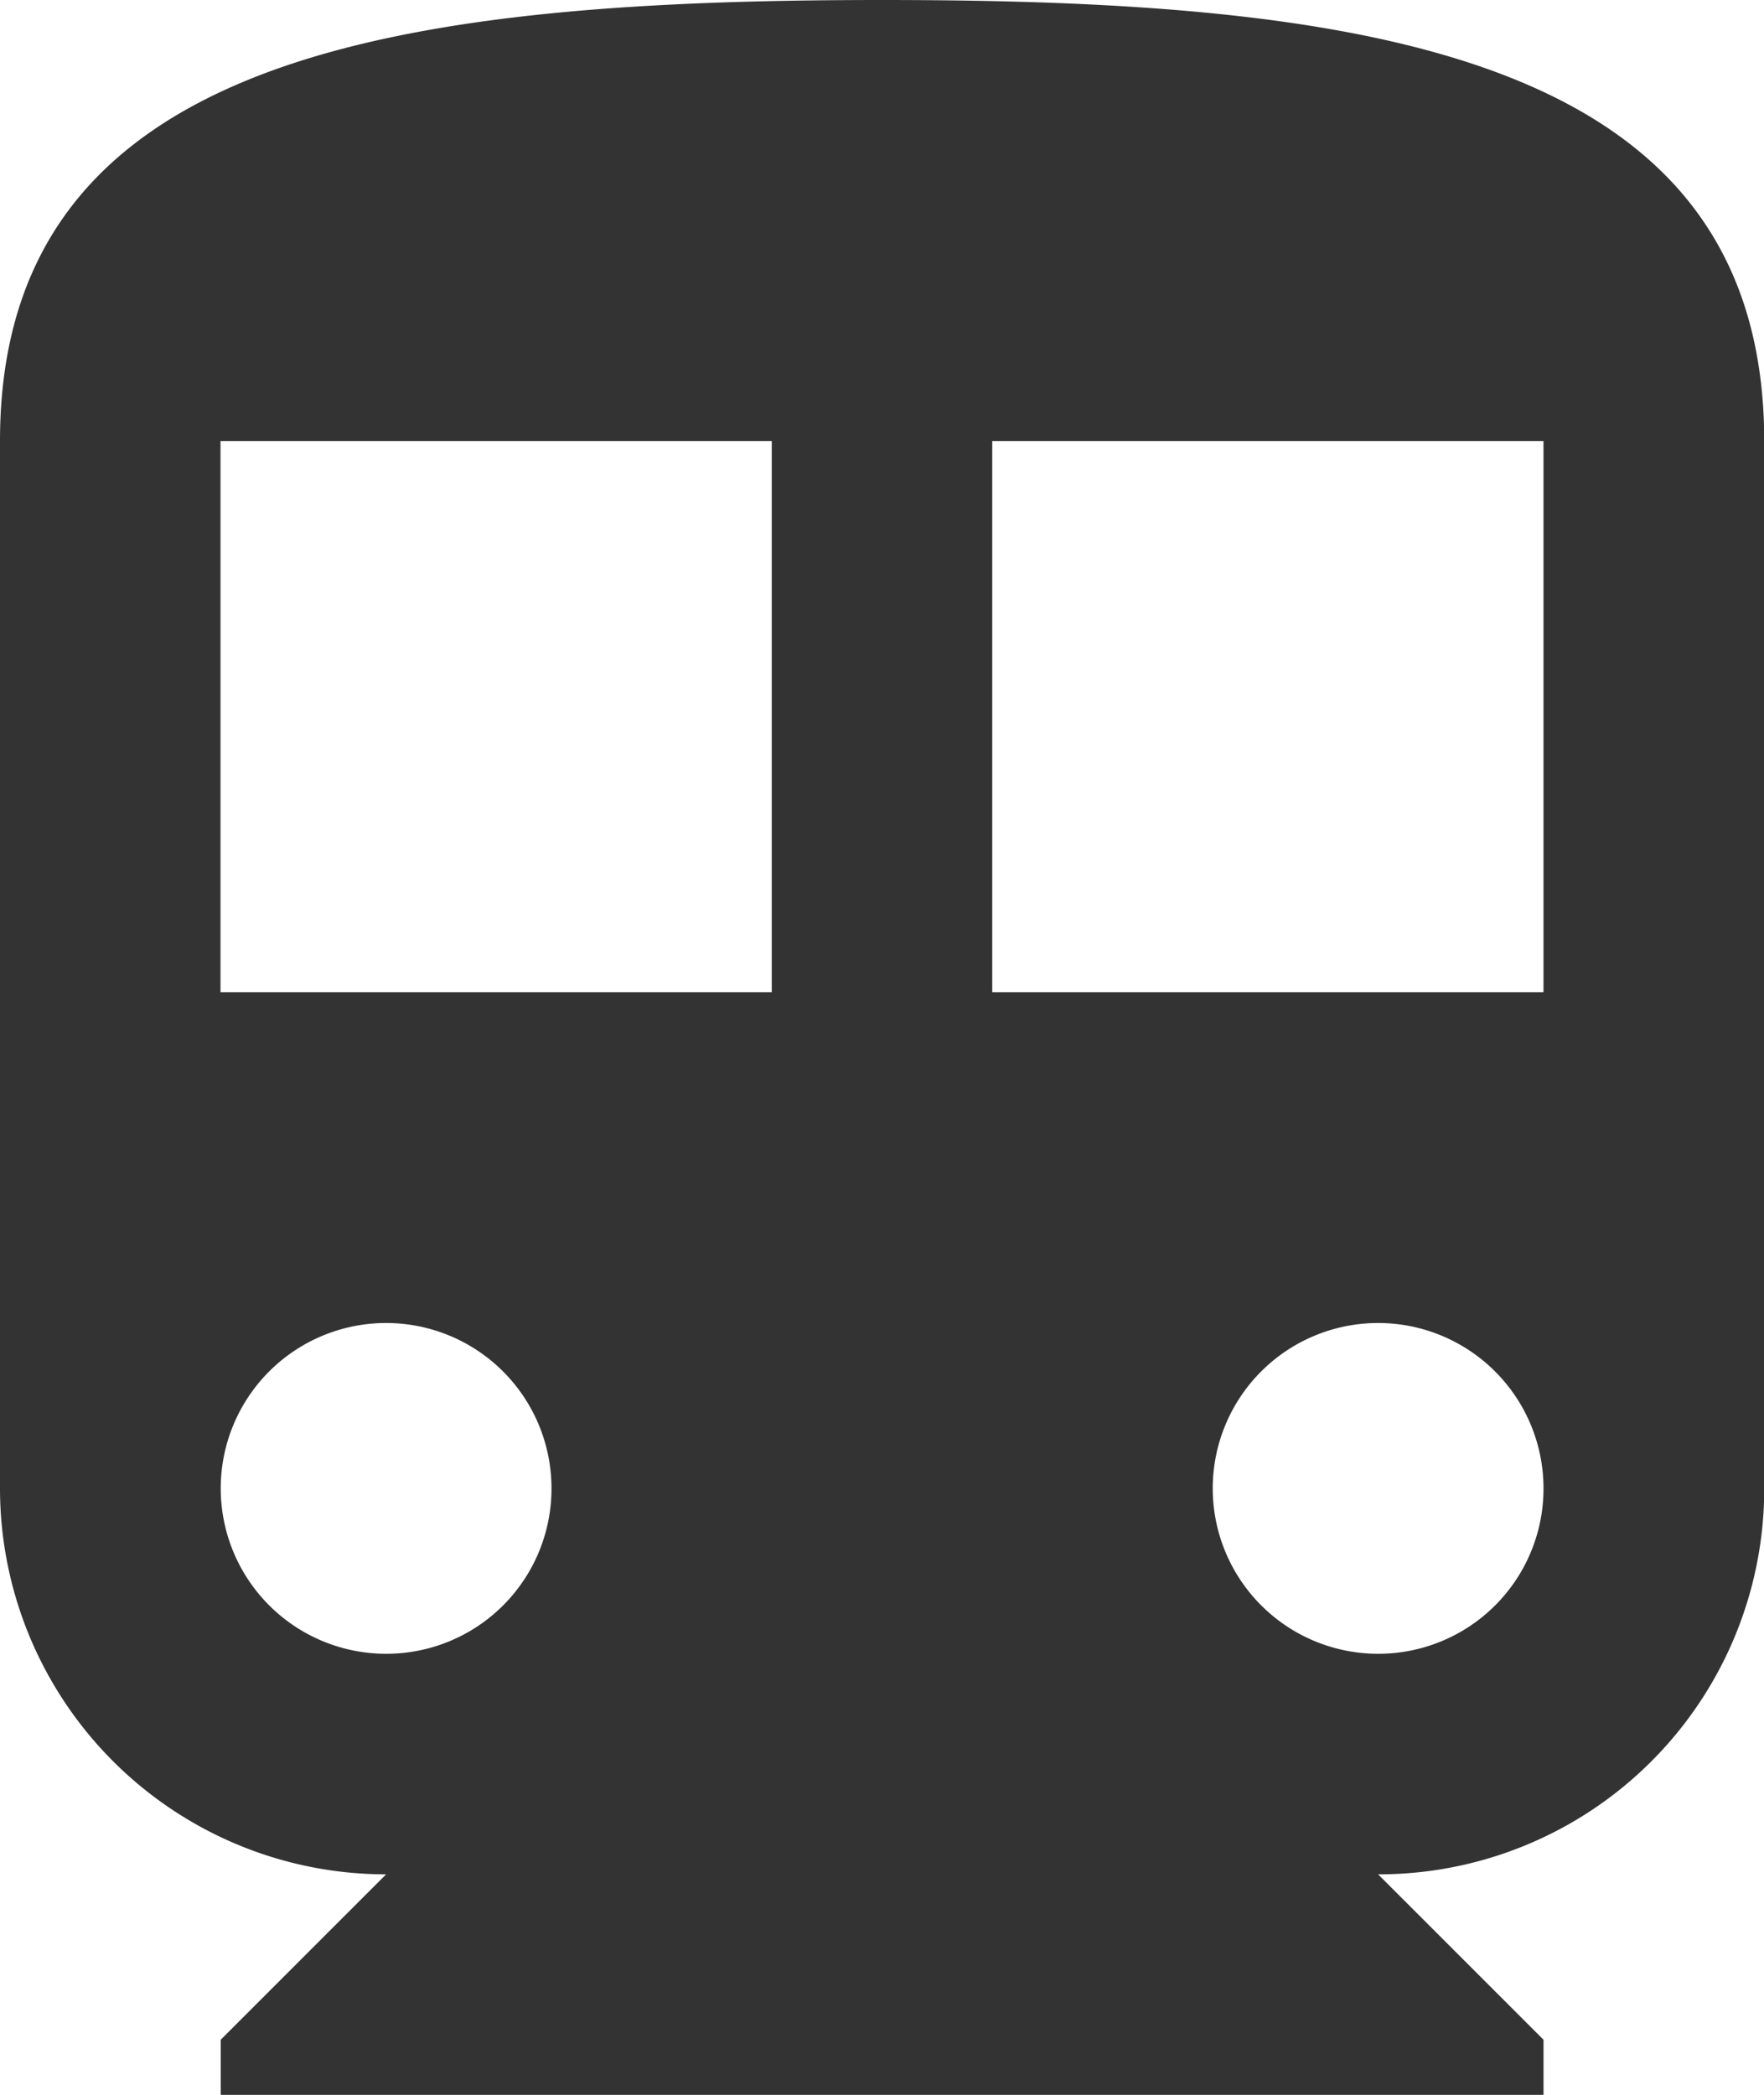 <svg xmlns="http://www.w3.org/2000/svg" width="30.153" height="35.807" viewBox="0 0 30.153 35.807">
  <g id="subway" transform="translate(-32)">
    <g id="グループ_1364" data-name="グループ 1364" transform="translate(32)">
      <path id="パス_1686" data-name="パス 1686" d="M47.076,0C38.747,0,32,.942,32,7.538v17.9a6.6,6.6,0,0,0,6.6,6.6l-2.827,2.827v.942H58.384v-.942l-2.827-2.827a6.591,6.591,0,0,0,6.6-6.6V7.538C62.153.942,55.406,0,47.076,0ZM38.6,28.268a2.827,2.827,0,1,1,2.827-2.827A2.823,2.823,0,0,1,38.6,28.268Zm6.6-11.307H35.769V7.538h9.423v9.423ZM55.557,28.268a2.827,2.827,0,1,1,2.827-2.827A2.823,2.823,0,0,1,55.557,28.268Zm2.827-11.307H48.961V7.538h9.423Z" transform="translate(-32)" fill="#333"/>
    </g>
  </g>
</svg>
